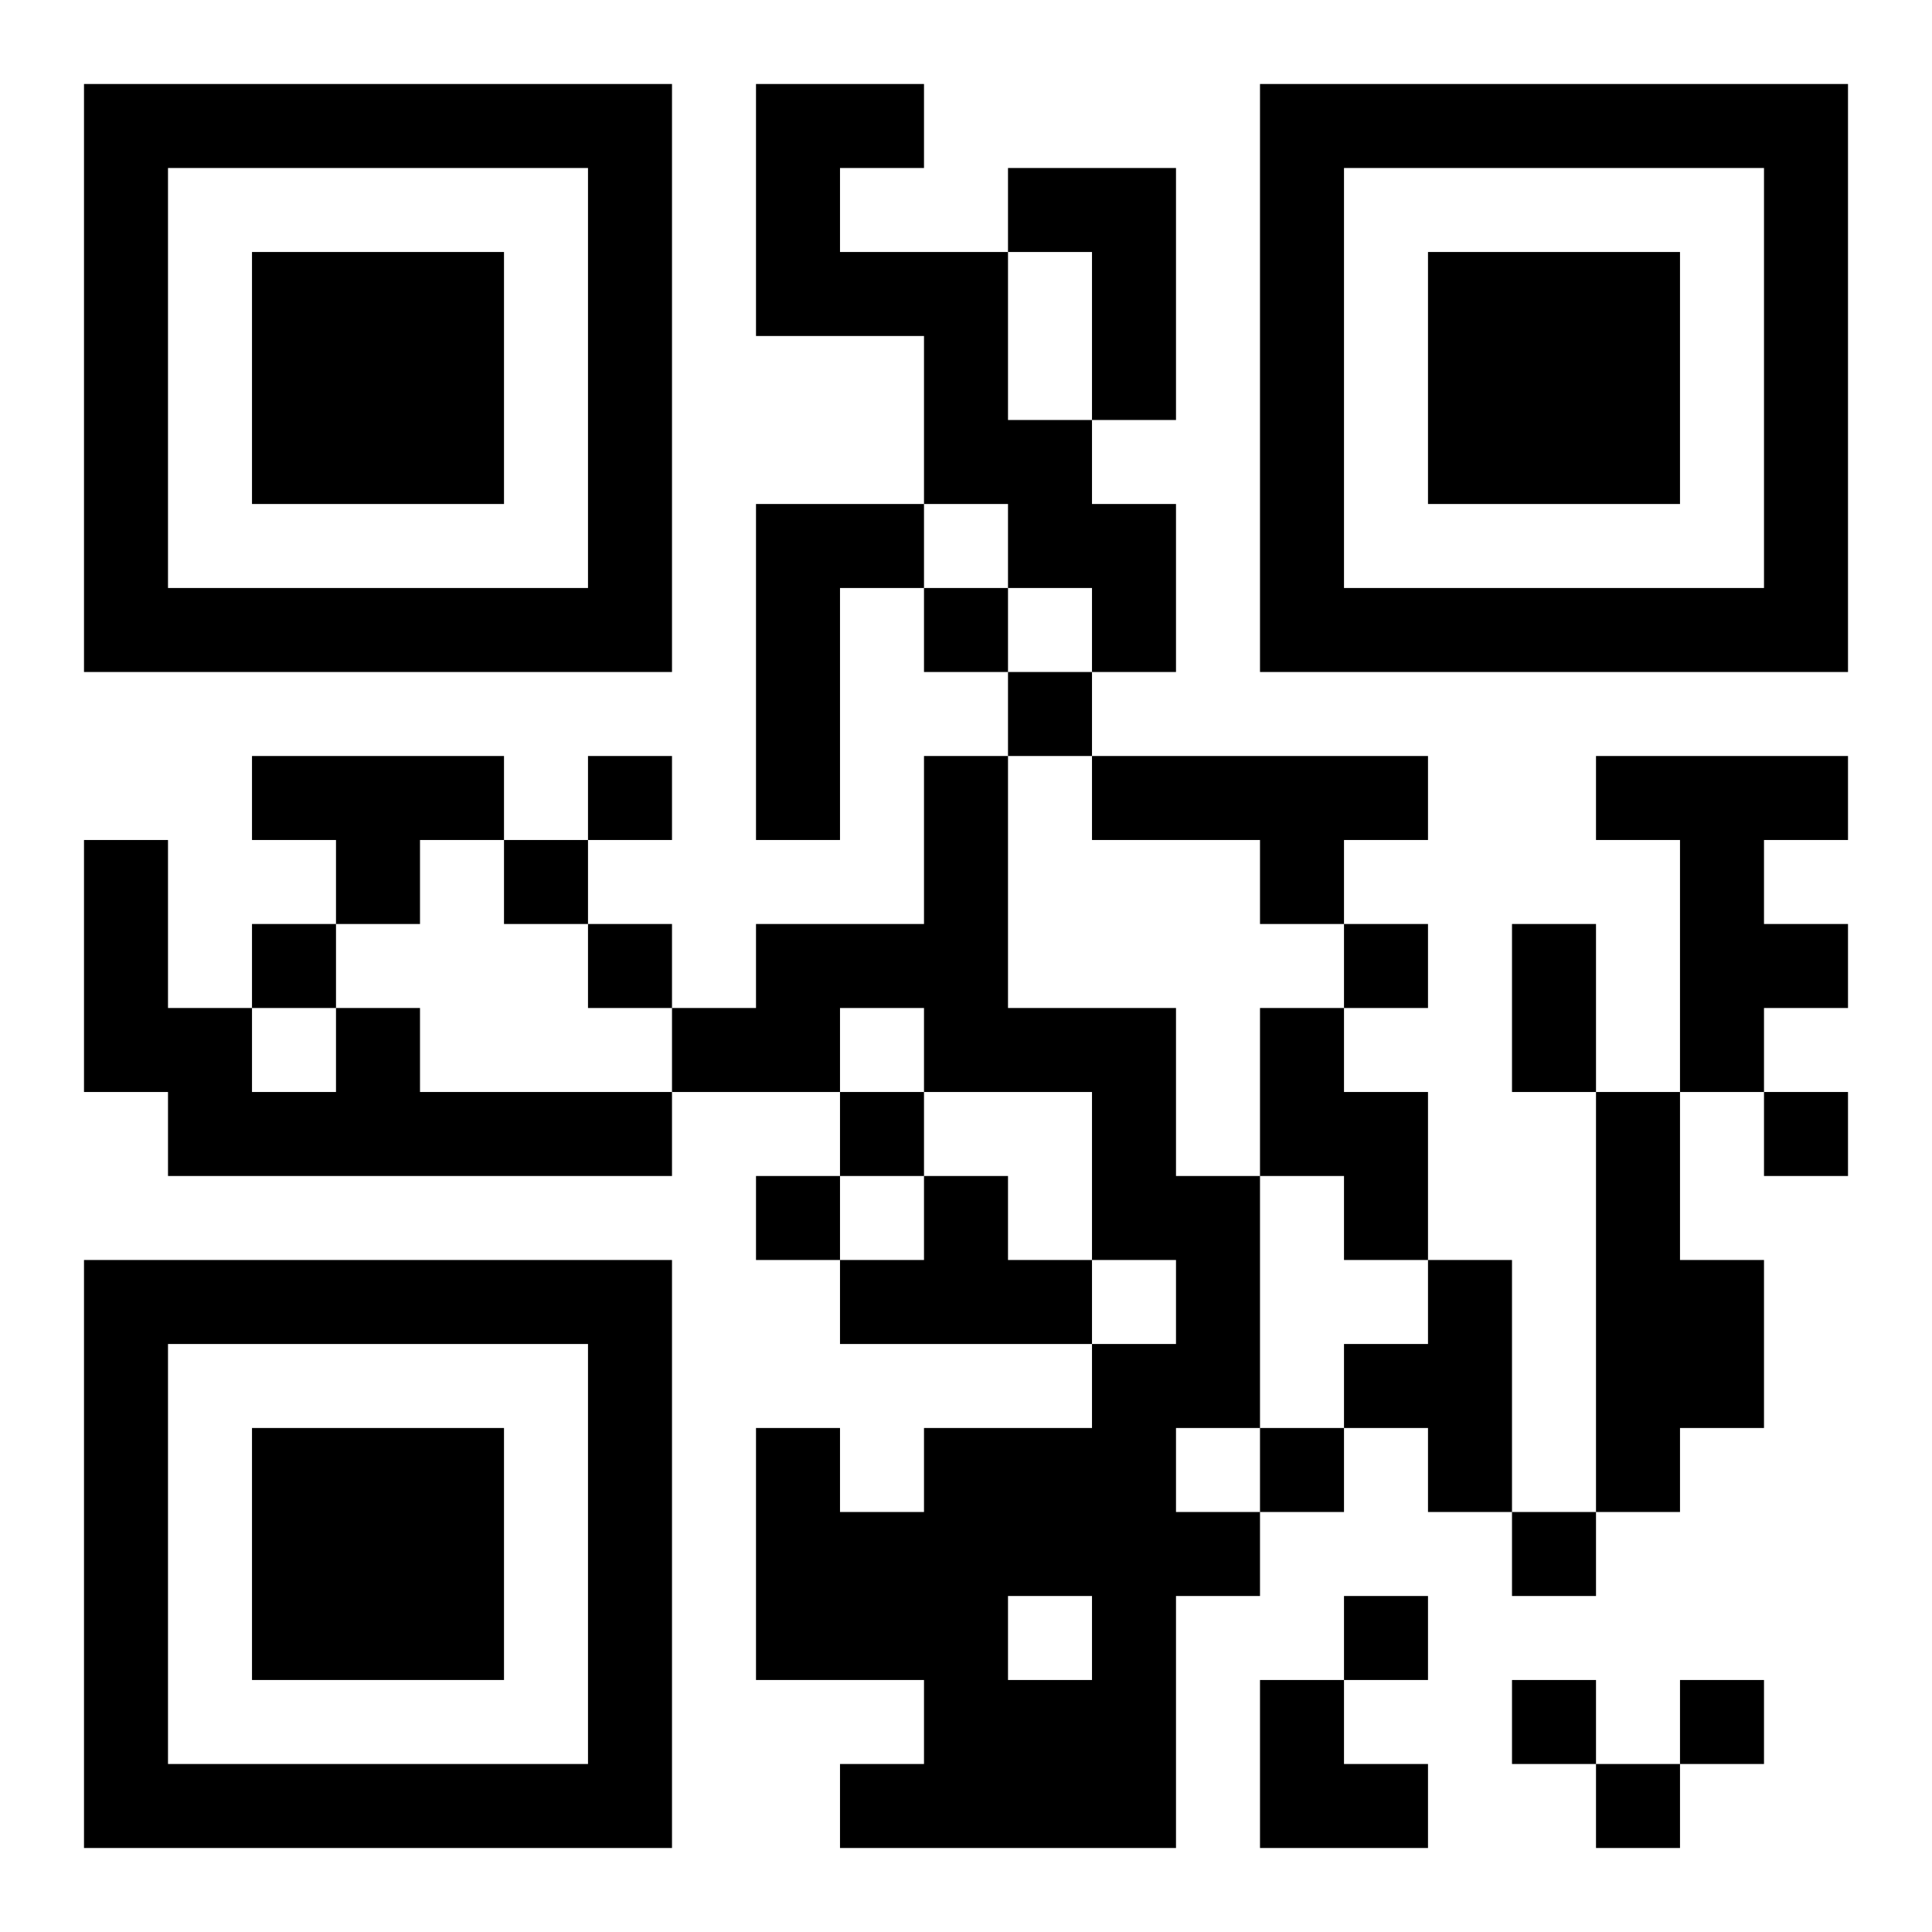 <?xml version="1.0" encoding="UTF-8"?>
<!DOCTYPE svg PUBLIC "-//W3C//DTD SVG 1.1//EN" "http://www.w3.org/Graphics/SVG/1.1/DTD/svg11.dtd">
<svg xmlns="http://www.w3.org/2000/svg" version="1.1" viewBox="0 0 23 23" stroke="none">
	<rect width="100%" height="100%" fill="#ffffff"/>
	<path d="M1,1h7v1h-7z M9,1h1v3h-1z M10,1h1v1h-1z M15,1h7v1h-7z M1,2h1v6h-1z M7,2h1v6h-1z M12,2h2v1h-2z M15,2h1v6h-1z M21,2h1v6h-1z M3,3h3v3h-3z M10,3h2v1h-2z M13,3h1v2h-1z M17,3h3v3h-3z M11,4h1v2h-1z M12,5h1v2h-1z M9,6h1v4h-1z M10,6h1v1h-1z M13,6h1v2h-1z M2,7h5v1h-5z M11,7h1v1h-1z M16,7h5v1h-5z M12,8h1v1h-1z M3,9h3v1h-3z M7,9h1v1h-1z M11,9h1v4h-1z M13,9h4v1h-4z M19,9h3v1h-3z M1,10h1v3h-1z M4,10h1v1h-1z M6,10h1v1h-1z M15,10h1v1h-1z M20,10h1v3h-1z M3,11h1v1h-1z M7,11h1v1h-1z M9,11h2v1h-2z M16,11h1v1h-1z M18,11h1v2h-1z M21,11h1v1h-1z M2,12h1v2h-1z M4,12h1v2h-1z M8,12h2v1h-2z M12,12h2v1h-2z M15,12h1v2h-1z M3,13h1v1h-1z M5,13h3v1h-3z M10,13h1v1h-1z M13,13h1v2h-1z M16,13h1v2h-1z M19,13h1v5h-1z M21,13h1v1h-1z M9,14h1v1h-1z M11,14h1v2h-1z M14,14h1v3h-1z M1,15h7v1h-7z M10,15h1v1h-1z M12,15h1v1h-1z M17,15h1v3h-1z M20,15h1v2h-1z M1,16h1v6h-1z M7,16h1v6h-1z M13,16h1v6h-1z M16,16h1v1h-1z M3,17h3v3h-3z M9,17h1v3h-1z M11,17h1v5h-1z M12,17h1v2h-1z M15,17h1v1h-1z M10,18h1v2h-1z M14,18h1v1h-1z M18,18h1v1h-1z M16,19h1v1h-1z M12,20h1v2h-1z M15,20h1v2h-1z M18,20h1v1h-1z M20,20h1v1h-1z M2,21h5v1h-5z M10,21h1v1h-1z M16,21h1v1h-1z M19,21h1v1h-1z" fill="#000000"/>
</svg>
